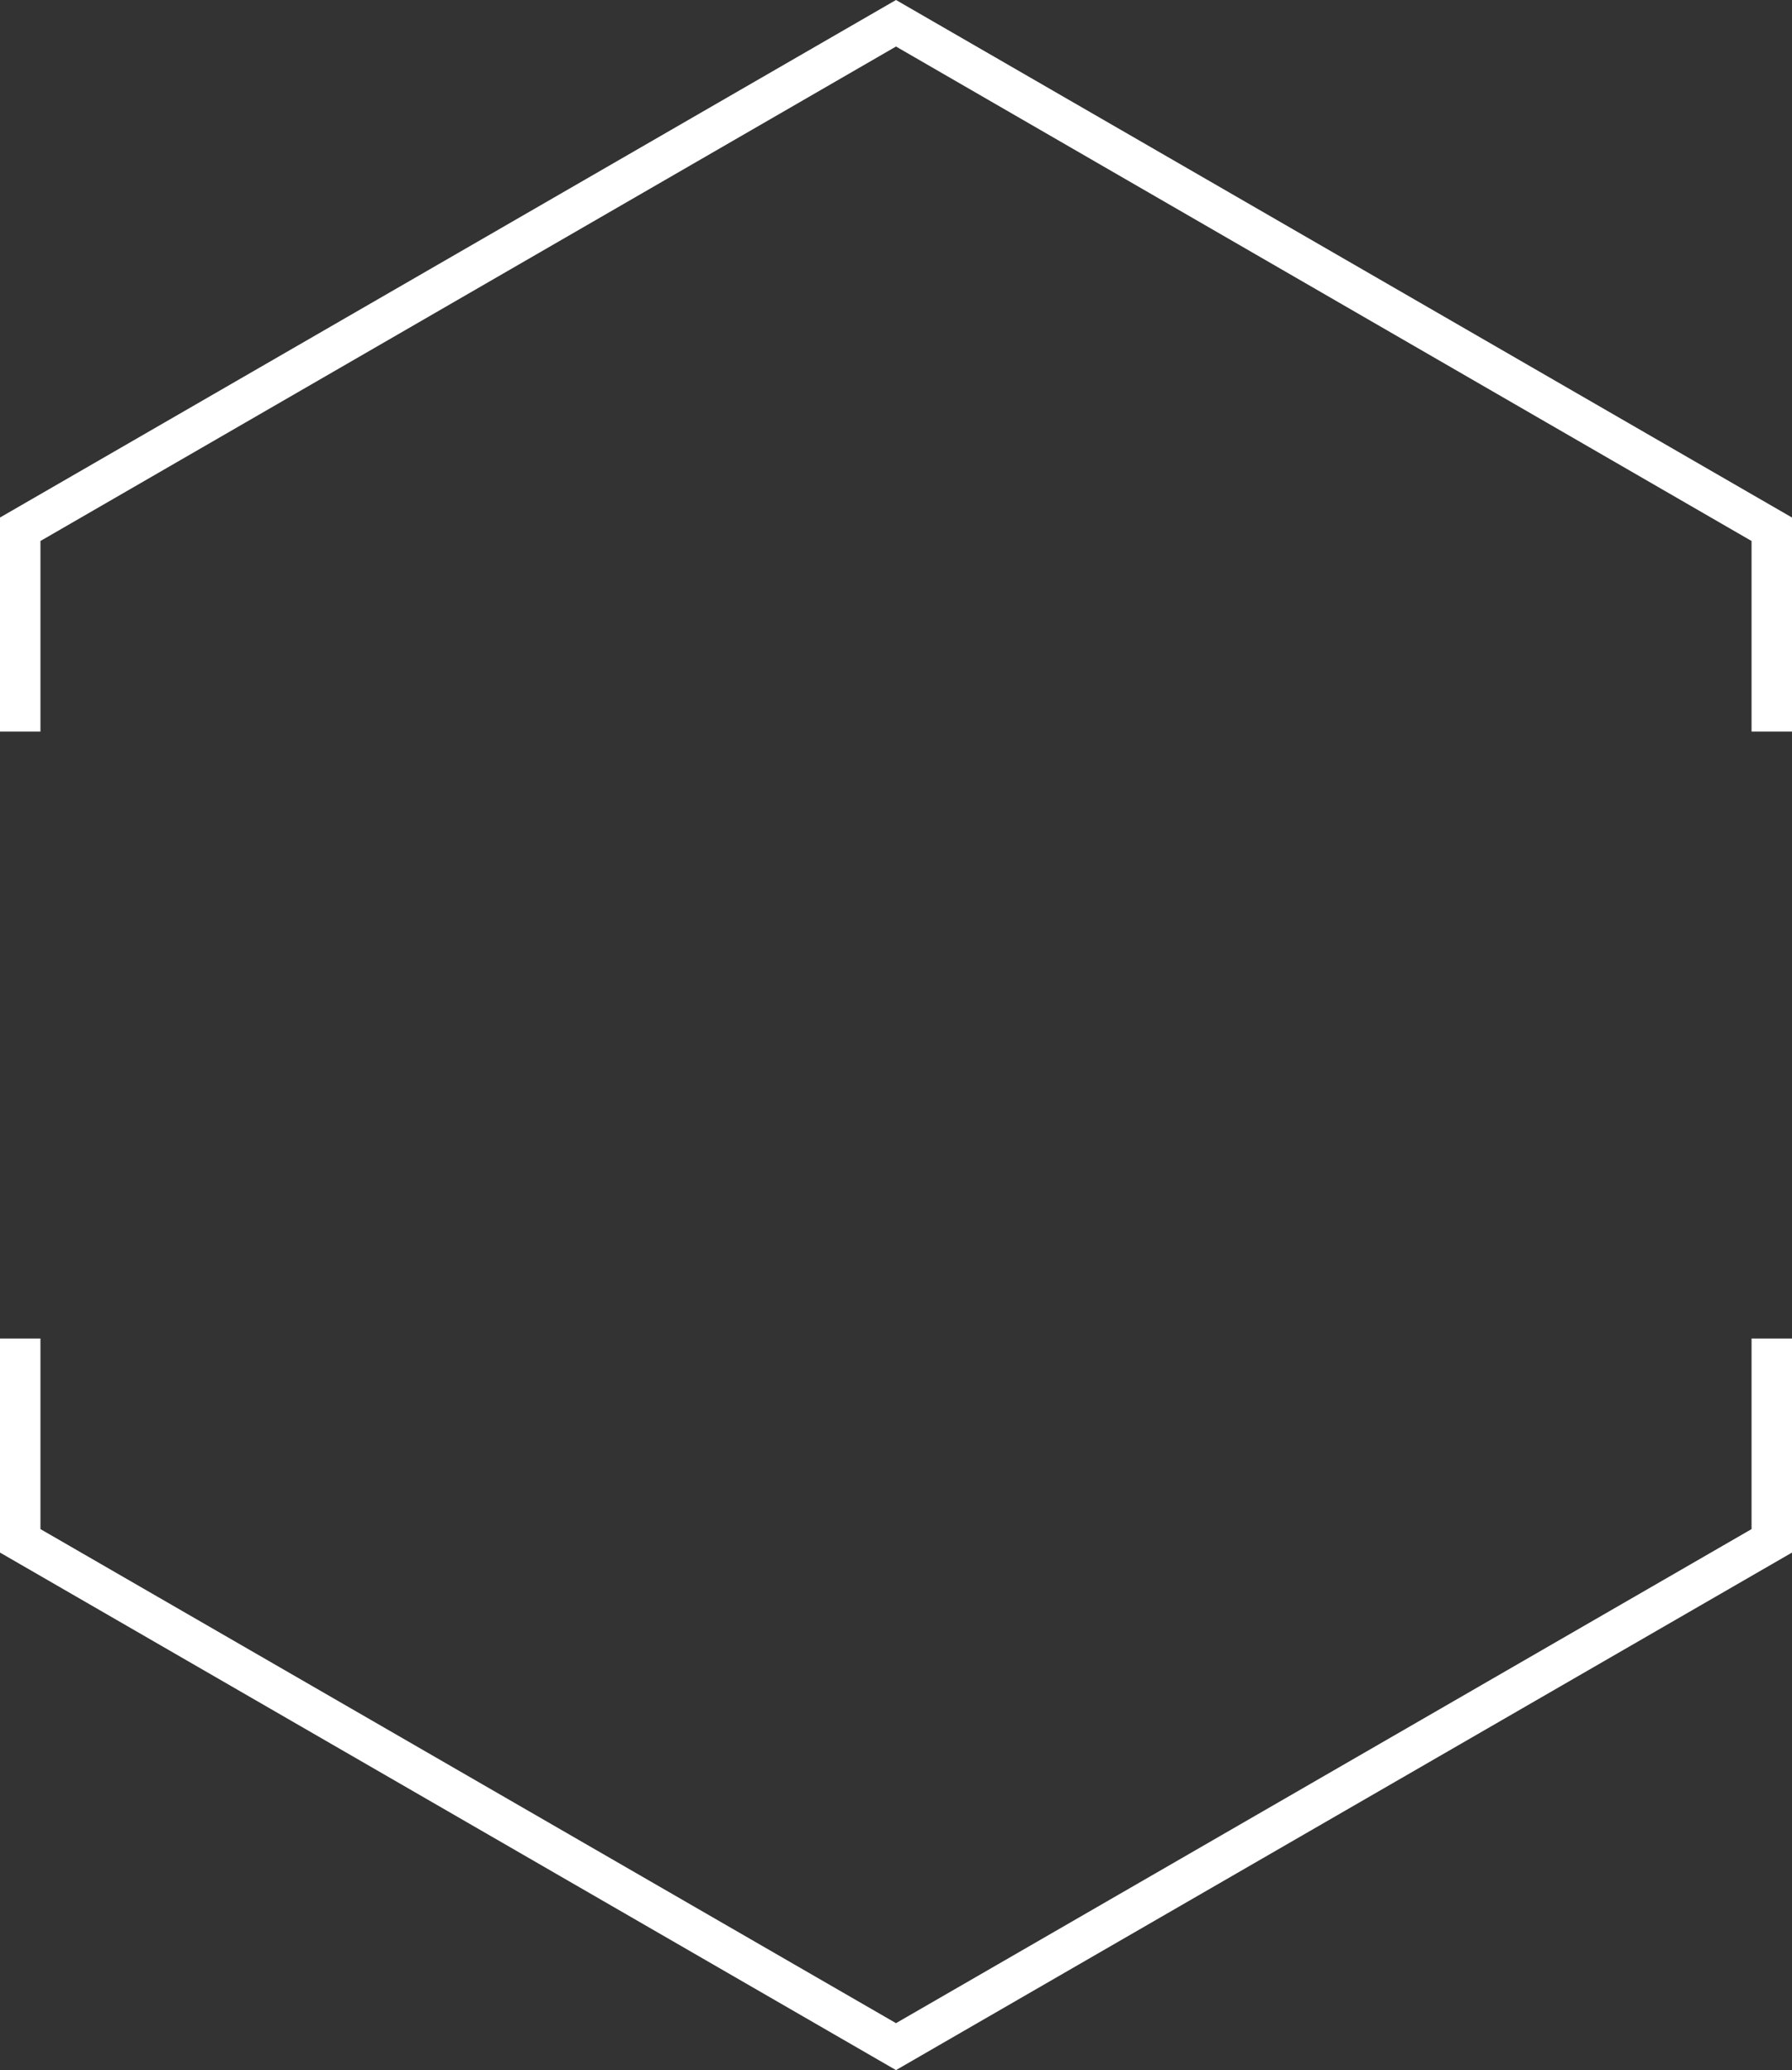 <?xml version="1.0" encoding="UTF-8" standalone="no"?><svg xmlns="http://www.w3.org/2000/svg" xmlns:xlink="http://www.w3.org/1999/xlink" data-name="Layer 1" fill="#ffffff" height="511.6" preserveAspectRatio="xMidYMid meet" version="1" viewBox="0.0 0.0 443.0 511.6" width="443" zoomAndPan="magnify"><rect x="0.0" y="0.0" width="443.0" height="511.6" fill="#333333" stroke="none"/><g id="change1_1"><path d="M443,180.8h-10v-47.1L221.5,11.5,10,133.7v47.1H0v-52.9L221.5,0l221.5,127.9v52.9Zm0,202.9v-52.9h-10v47.1l-211.5,122.1L10,377.9v-47.1H0v52.9l221.5,127.9,221.5-127.9Z"/></g></svg>